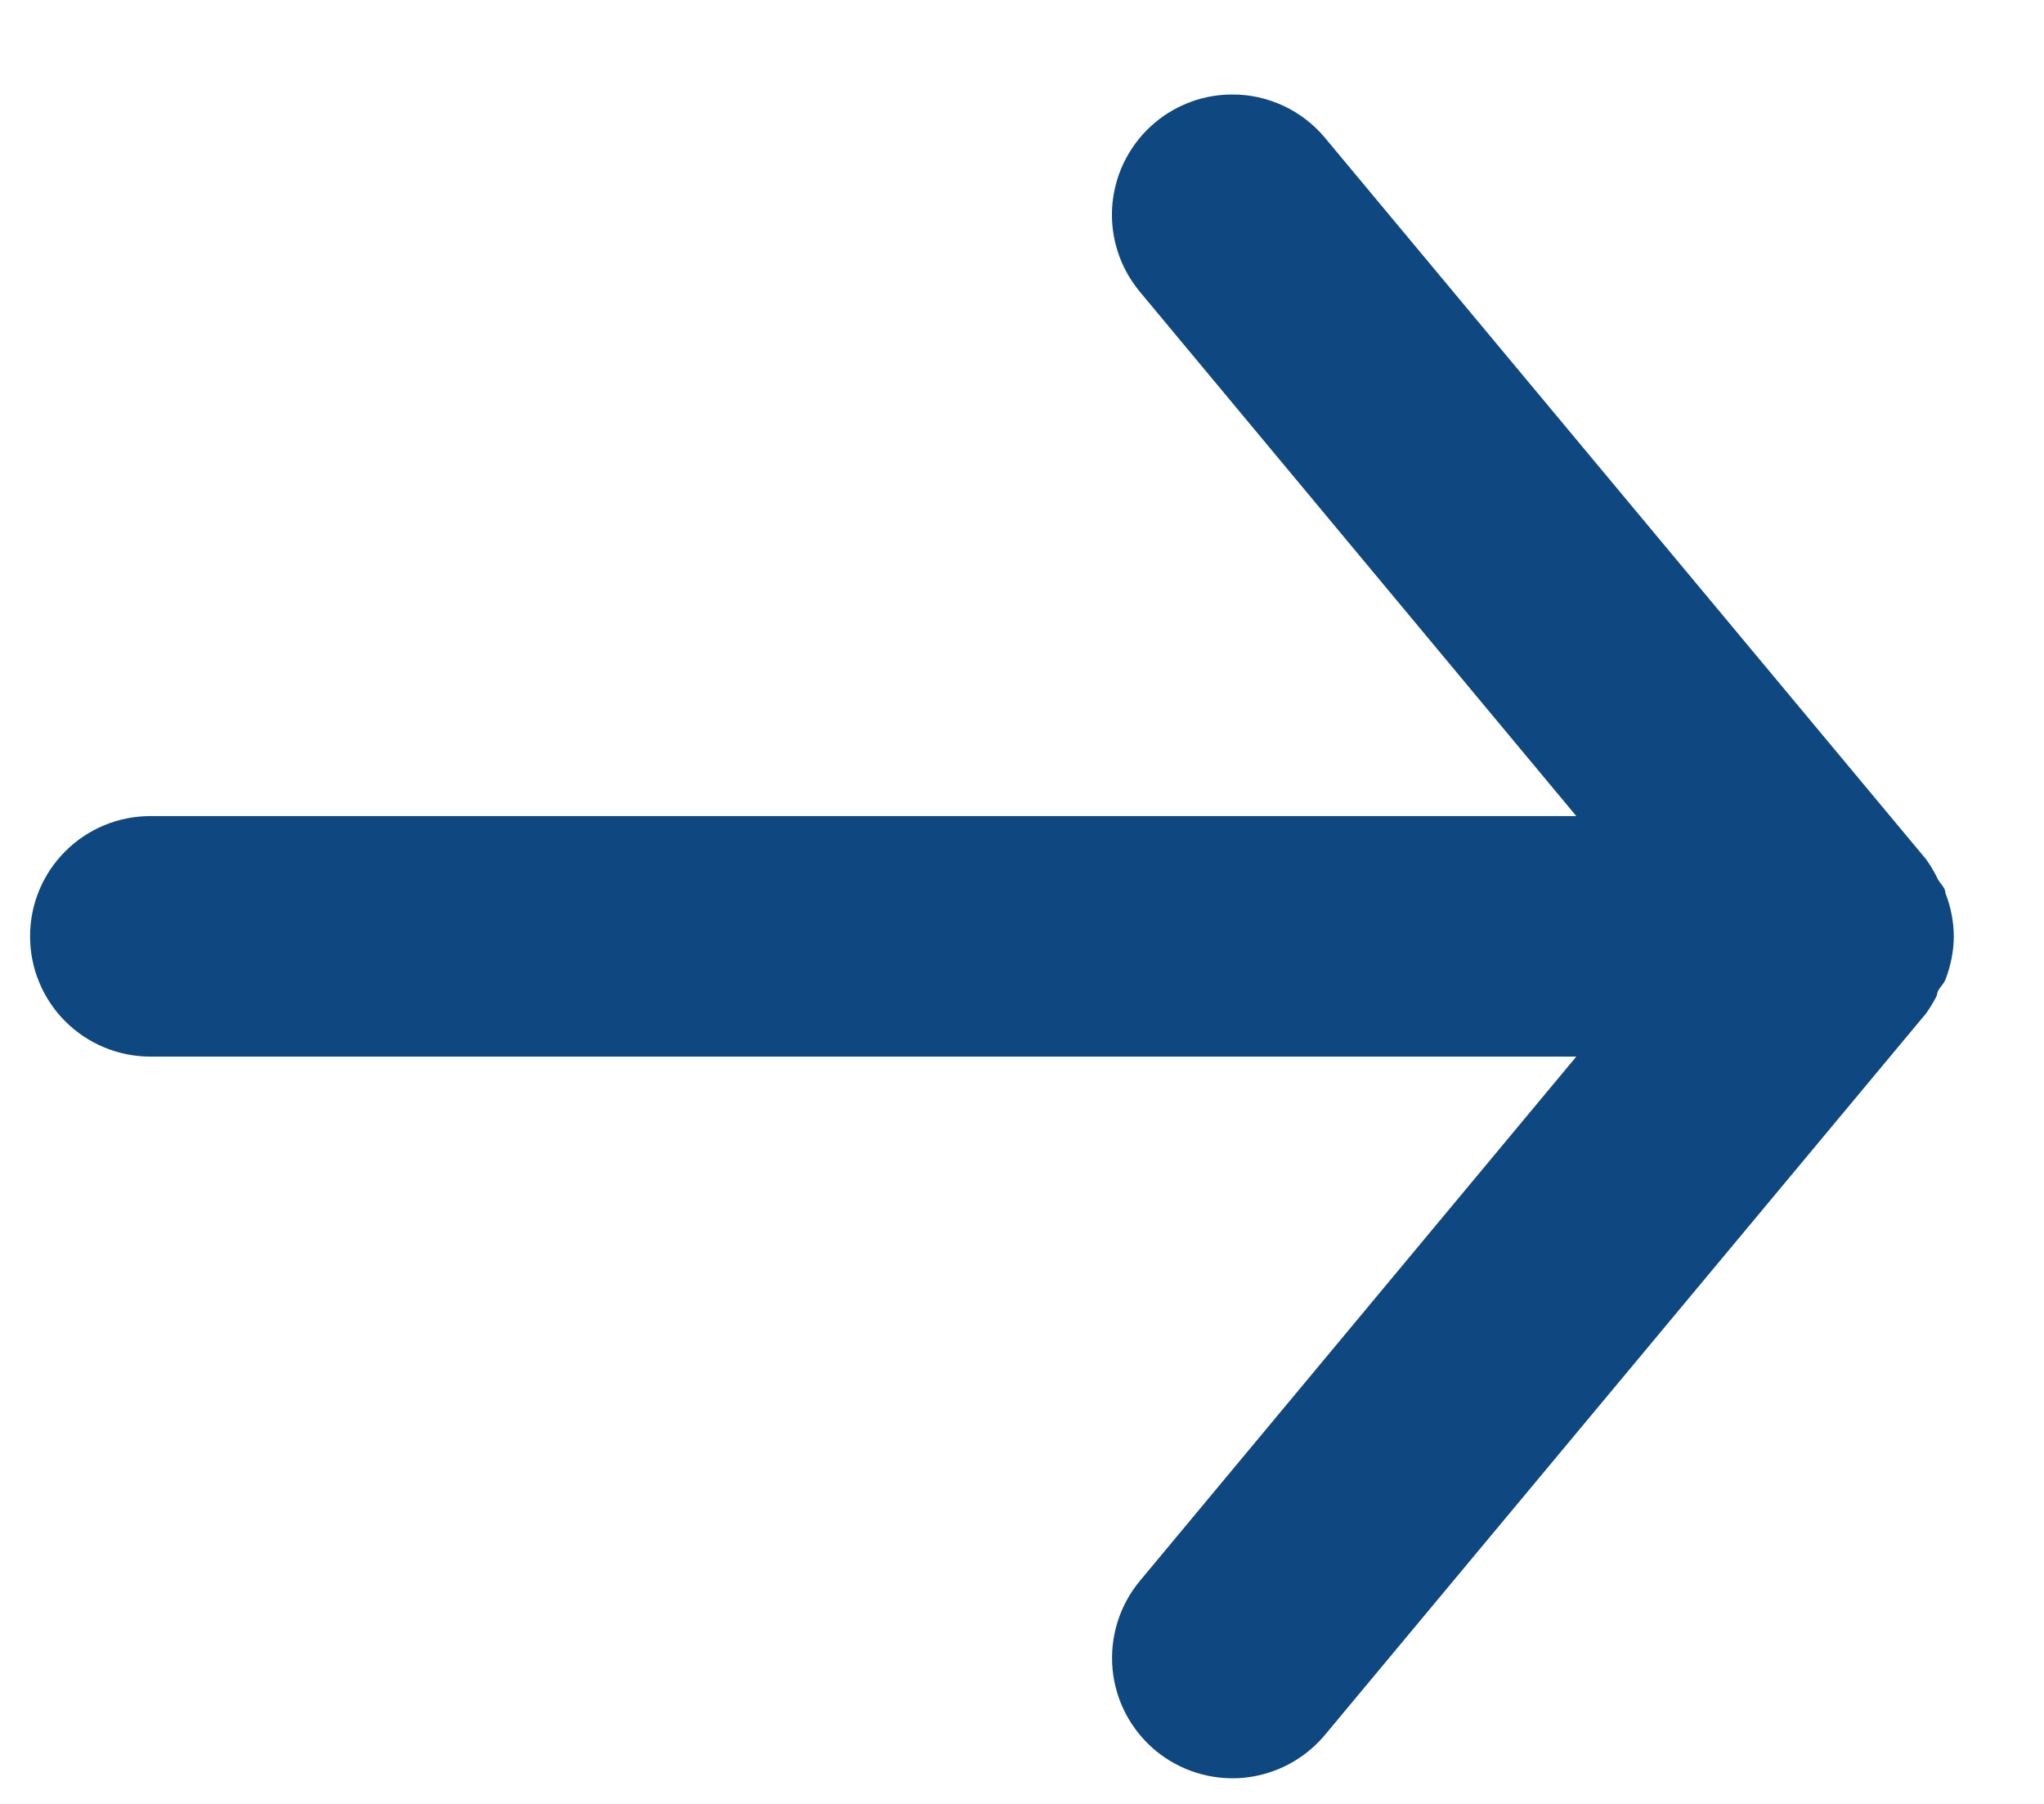 <svg width="17" height="15" viewBox="0 0 17 15" fill="none" xmlns="http://www.w3.org/2000/svg">
<path d="M1.25 8.786H13.11L9.48 13.146C9.396 13.247 9.333 13.363 9.294 13.489C9.255 13.615 9.241 13.747 9.253 13.878C9.277 14.142 9.406 14.386 9.61 14.556C9.814 14.725 10.078 14.807 10.342 14.783C10.606 14.758 10.85 14.63 11.02 14.426L16.02 8.426C16.054 8.378 16.084 8.328 16.11 8.276C16.11 8.226 16.16 8.196 16.18 8.146C16.225 8.031 16.249 7.909 16.25 7.786C16.249 7.662 16.225 7.54 16.18 7.426C16.18 7.376 16.13 7.346 16.11 7.296C16.084 7.244 16.054 7.193 16.02 7.146L11.02 1.146C10.926 1.033 10.808 0.942 10.675 0.88C10.542 0.818 10.397 0.785 10.25 0.786C10.016 0.785 9.79 0.867 9.61 1.016C9.509 1.1 9.425 1.203 9.364 1.319C9.302 1.435 9.265 1.563 9.252 1.694C9.24 1.825 9.254 1.957 9.293 2.082C9.332 2.208 9.396 2.325 9.48 2.426L13.11 6.786H1.25C0.985 6.786 0.73 6.891 0.543 7.079C0.355 7.266 0.25 7.52 0.25 7.786C0.25 8.051 0.355 8.305 0.543 8.493C0.73 8.68 0.985 8.786 1.25 8.786Z" fill="#0F4880"/>
</svg>
